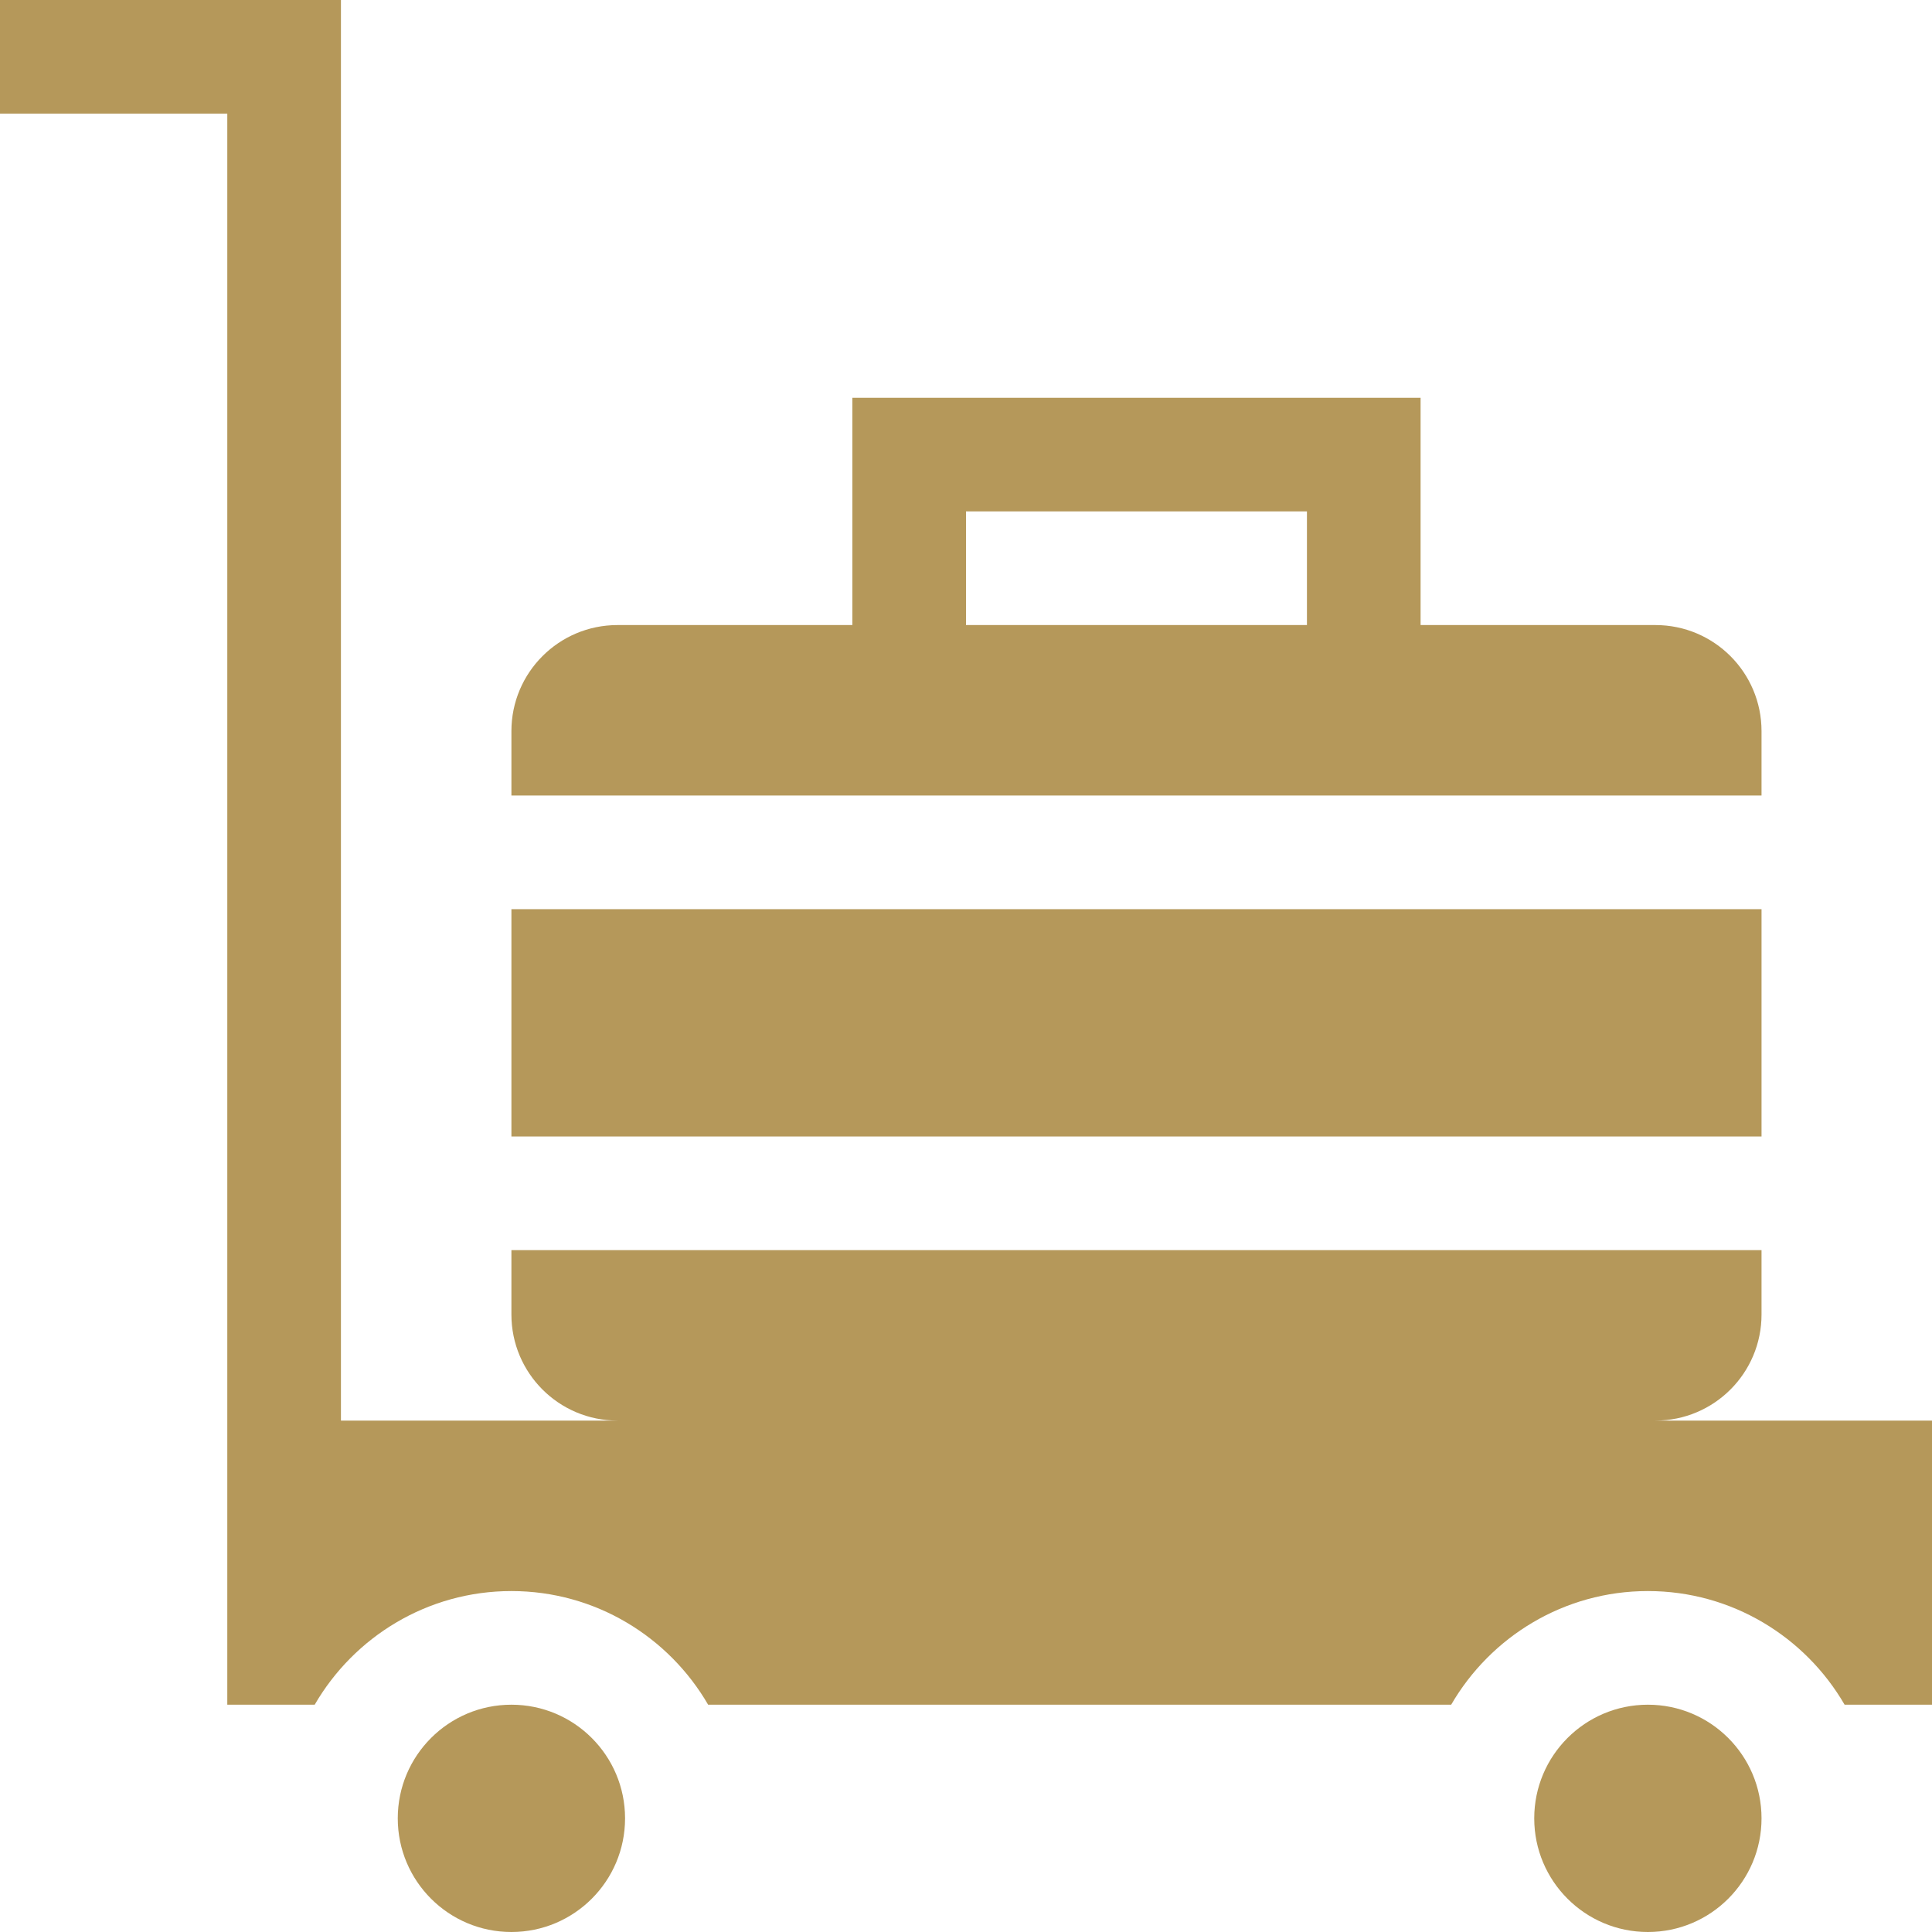 <?xml version="1.0"?>
<svg xmlns="http://www.w3.org/2000/svg" xmlns:xlink="http://www.w3.org/1999/xlink" xmlns:svgjs="http://svgjs.com/svgjs" version="1.1" width="512" height="512" x="0" y="0" viewBox="0 0 510 510" style="enable-background:new 0 0 512 512" xml:space="preserve" class=""><g><link type="text/css" rel="stylesheet" id="dark-mode-general-link"/><link type="text/css" rel="stylesheet" id="dark-mode-custom-link"/><style type="text/css" id="dark-mode-custom-style"/><g xmlns="http://www.w3.org/2000/svg" id="XMLID_2_"><circle id="XMLID_31_" cx="135" cy="480" r="30" fill="#b5985a" data-original="#000000" style="" class=""/><path id="XMLID_29_" d="m437 375c15.464 0 28-12.536 28-28v-17h-330v17c0 15.464 12.536 28 28 28h-73v-375h-90v30h60v420h23.072c10.391-17.916 29.768-30 51.928-30s41.537 12.084 51.928 30h196.145c10.391-17.916 29.768-30 51.928-30s41.537 12.084 51.928 30h23.071v-75z" fill="#b5985a" data-original="#000000" style="" class=""/><circle id="XMLID_7_" cx="435" cy="480" r="30" fill="#b5985a" data-original="#000000" style="" class=""/><path id="XMLID_4_" d="m465 193c0-15.464-12.536-28-28-28h-62v-60h-150v60h-62c-15.464 0-28 12.536-28 28v17h330zm-120-28h-90v-30h90z" fill="#b5985a" data-original="#000000" style="" class=""/><path id="XMLID_3_" d="m135 240h330v60h-330z" fill="#b5985a" data-original="#000000" style="" class=""/></g></g></svg>
